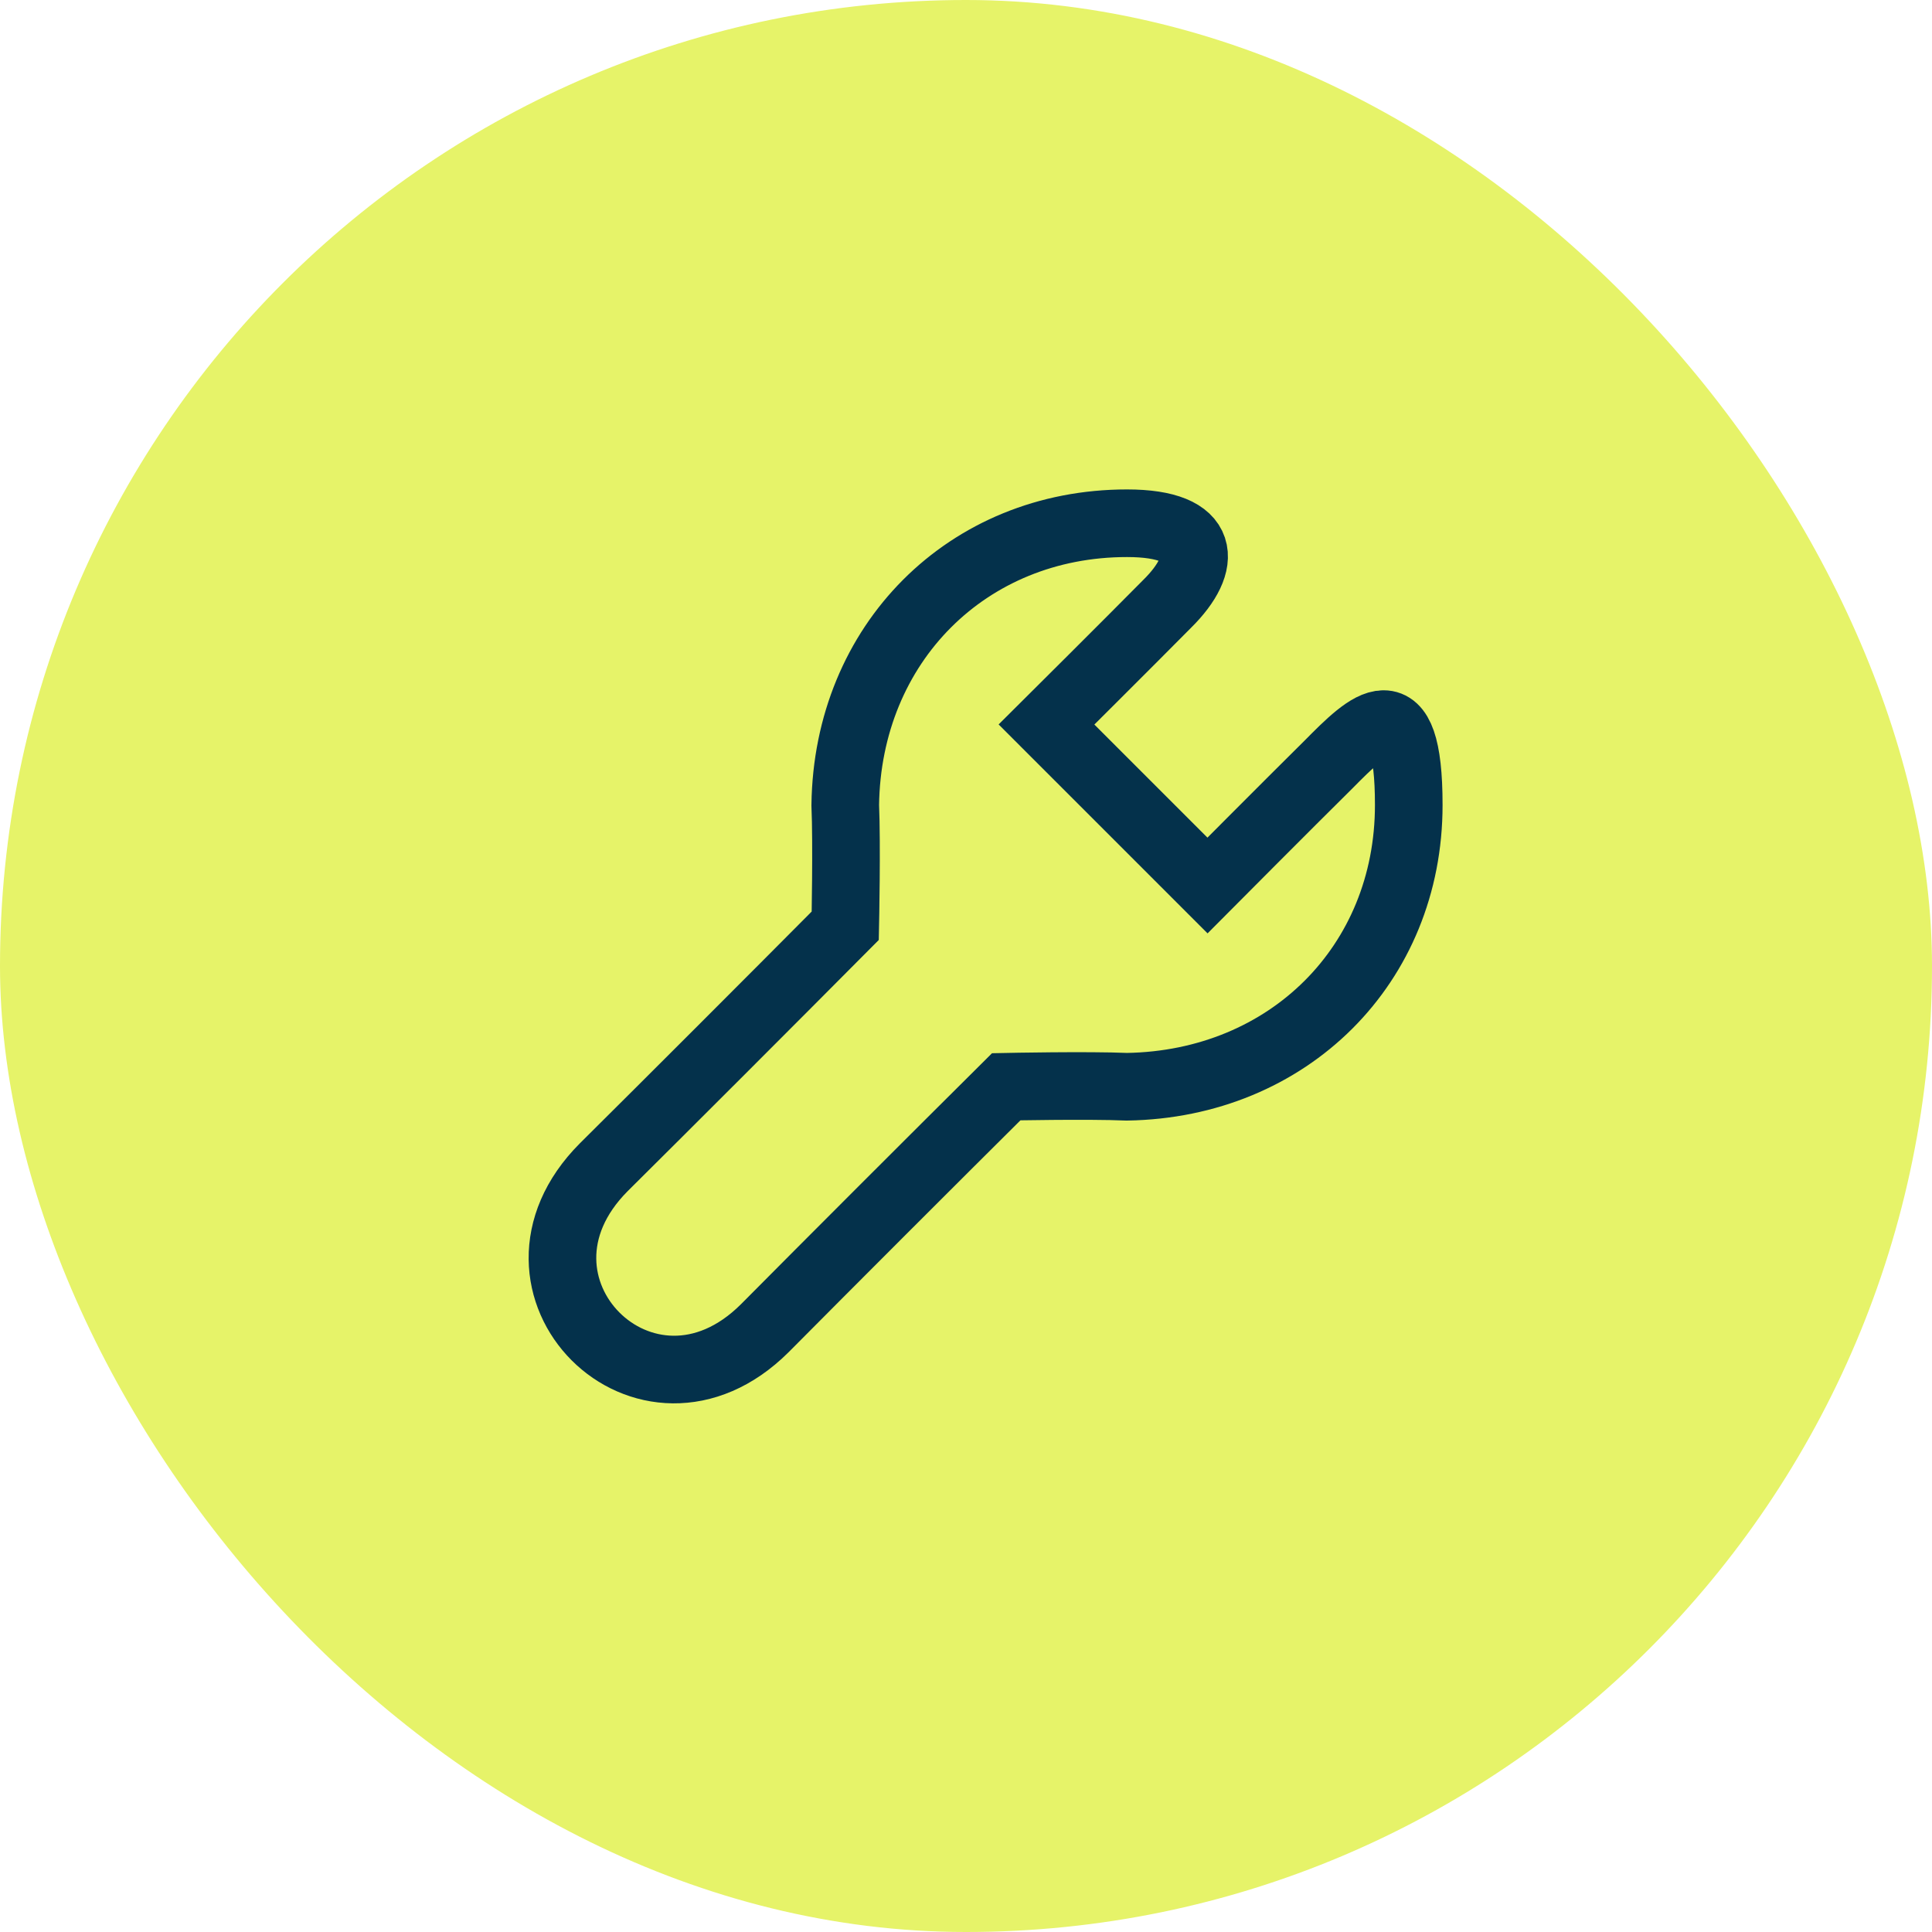 <svg xmlns="http://www.w3.org/2000/svg" width="100" height="100" viewBox="0 0 100 100" fill="none"><rect width="100" height="100" rx="50" fill="#E6F369"></rect><path d="M58.333 56.25C66.685 56.115 72.917 49.931 72.917 41.667C72.917 35.392 70.84 37.469 68.75 39.583C66.685 41.625 62.5 45.833 62.5 45.833L54.167 37.5C54.167 37.5 58.375 33.315 60.417 31.25C62.531 29.16 62.531 27.083 58.333 27.083C50.069 27.083 43.86 33.315 43.75 41.667C43.837 43.7 43.75 47.917 43.75 47.917C39.823 51.869 34.708 56.985 31.25 60.417C25.142 66.55 33.45 74.858 39.583 68.75C43.021 65.287 48.152 60.156 52.083 56.25C52.083 56.25 56.3 56.163 58.333 56.25Z" stroke="#04314B" stroke-width="3.5"></path></svg>